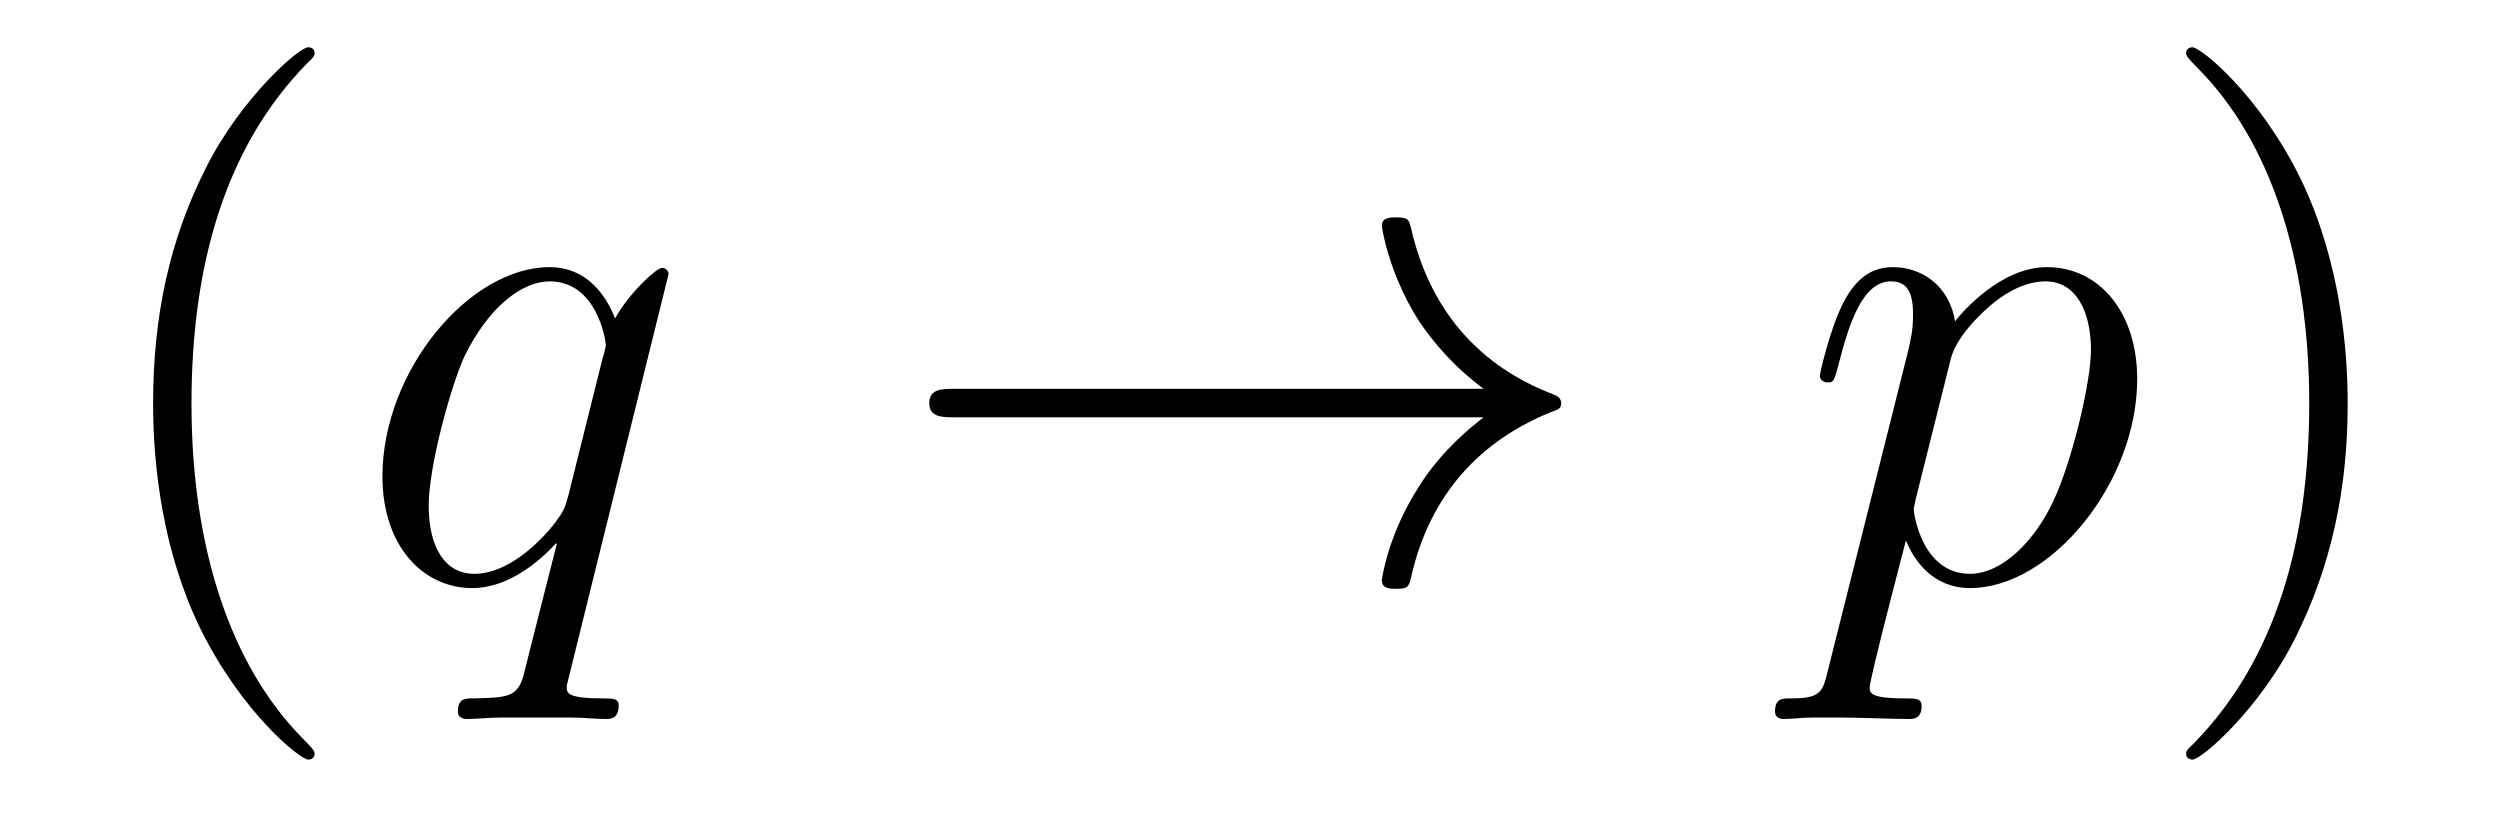 <?xml version='1.0' encoding='UTF-8'?>
<!-- This file was generated by dvisvgm 2.8.1 -->
<svg version='1.1' xmlns='http://www.w3.org/2000/svg' xmlns:xlink='http://www.w3.org/1999/xlink' width='42pt' height='14pt' viewBox='0 -14 42 14'>
<g id='page1'>
<g transform='matrix(1 0 0 -1 -127 650)'>
<path d='M132.285 651.335C132.285 651.371 132.285 651.395 132.082 651.598C130.887 652.806 130.217 654.778 130.217 657.217C130.217 659.536 130.779 661.532 132.166 662.943C132.285 663.05 132.285 663.074 132.285 663.11C132.285 663.182 132.225 663.206 132.177 663.206C132.022 663.206 131.042 662.345 130.456 661.173C129.847 659.966 129.572 658.687 129.572 657.217C129.572 656.152 129.739 654.73 130.36 653.451C131.066 652.017 132.046 651.239 132.177 651.239C132.225 651.239 132.285 651.263 132.285 651.335Z'/>
<path d='M138.231 659.392C138.231 659.452 138.183 659.5 138.123 659.5C138.027 659.5 137.561 659.069 137.334 658.651C137.119 659.189 136.748 659.512 136.234 659.512C134.883 659.512 133.425 657.767 133.425 655.997C133.425 654.814 134.118 654.12 134.931 654.12C135.564 654.12 136.09 654.599 136.342 654.873L136.354 654.862L135.899 653.068L135.792 652.638C135.684 652.28 135.505 652.28 134.943 652.267C134.811 652.267 134.692 652.267 134.692 652.04C134.692 651.957 134.764 651.921 134.847 651.921C135.015 651.921 135.23 651.945 135.397 651.945H136.616C136.796 651.945 136.999 651.921 137.178 651.921C137.25 651.921 137.394 651.921 137.394 652.148C137.394 652.267 137.298 652.267 137.119 652.267C136.557 652.267 136.521 652.351 136.521 652.447C136.521 652.507 136.533 652.519 136.569 652.674L138.231 659.392ZM136.545 655.662C136.485 655.459 136.485 655.435 136.318 655.208C136.055 654.873 135.529 654.36 134.967 654.36C134.477 654.36 134.202 654.802 134.202 655.507C134.202 656.165 134.572 657.503 134.799 658.006C135.206 658.842 135.768 659.273 136.234 659.273C137.023 659.273 137.178 658.293 137.178 658.197C137.178 658.185 137.143 658.029 137.13 658.006L136.545 655.662Z'/>
<path d='M151.925 656.989C151.267 656.487 150.944 655.997 150.849 655.842C150.311 655.017 150.215 654.264 150.215 654.252C150.215 654.108 150.359 654.108 150.454 654.108C150.657 654.108 150.669 654.132 150.717 654.348C150.992 655.519 151.697 656.523 153.048 657.073C153.192 657.121 153.228 657.145 153.228 657.228S153.156 657.348 153.132 657.36C152.606 657.563 151.16 658.161 150.705 660.169C150.669 660.313 150.657 660.348 150.454 660.348C150.359 660.348 150.215 660.348 150.215 660.205C150.215 660.181 150.323 659.428 150.825 658.627C151.064 658.268 151.41 657.85 151.925 657.468H143.043C142.827 657.468 142.612 657.468 142.612 657.228C142.612 656.989 142.827 656.989 143.043 656.989H151.925Z'/>
<path d='M157.705 652.722C157.621 652.363 157.573 652.267 157.083 652.267C156.94 652.267 156.82 652.267 156.82 652.04C156.82 652.017 156.832 651.921 156.964 651.921C157.119 651.921 157.287 651.945 157.442 651.945H157.956C158.207 651.945 158.817 651.921 159.068 651.921C159.139 651.921 159.283 651.921 159.283 652.136C159.283 652.267 159.199 652.267 158.996 652.267C158.446 652.267 158.41 652.351 158.41 652.447C158.41 652.59 158.948 654.647 159.02 654.921C159.151 654.587 159.474 654.12 160.096 654.12C161.447 654.12 162.905 655.878 162.905 657.635C162.905 658.735 162.283 659.512 161.387 659.512C160.622 659.512 159.976 658.771 159.845 658.603C159.749 659.201 159.283 659.512 158.805 659.512C158.458 659.512 158.183 659.344 157.956 658.89C157.741 658.46 157.573 657.731 157.573 657.683C157.573 657.635 157.621 657.575 157.705 657.575C157.801 657.575 157.812 657.587 157.884 657.862C158.063 658.567 158.291 659.273 158.769 659.273C159.044 659.273 159.139 659.081 159.139 658.723C159.139 658.436 159.103 658.316 159.056 658.101L157.705 652.722ZM159.773 657.97C159.857 658.304 160.192 658.651 160.383 658.818C160.514 658.938 160.909 659.273 161.363 659.273C161.889 659.273 162.128 658.747 162.128 658.125C162.128 657.551 161.793 656.2 161.494 655.579C161.196 654.933 160.646 654.36 160.096 654.36C159.283 654.36 159.151 655.387 159.151 655.435C159.151 655.471 159.175 655.567 159.187 655.627L159.773 657.97Z'/>
<path d='M166.441 657.217C166.441 658.125 166.321 659.607 165.652 660.994C164.947 662.428 163.966 663.206 163.835 663.206C163.787 663.206 163.727 663.182 163.727 663.11C163.727 663.074 163.727 663.05 163.93 662.847C165.126 661.64 165.795 659.667 165.795 657.228C165.795 654.909 165.234 652.913 163.847 651.502C163.727 651.395 163.727 651.371 163.727 651.335C163.727 651.263 163.787 651.239 163.835 651.239C163.99 651.239 164.97 652.1 165.556 653.272C166.166 654.491 166.441 655.782 166.441 657.217Z'/>
</g>
</g>
</svg>